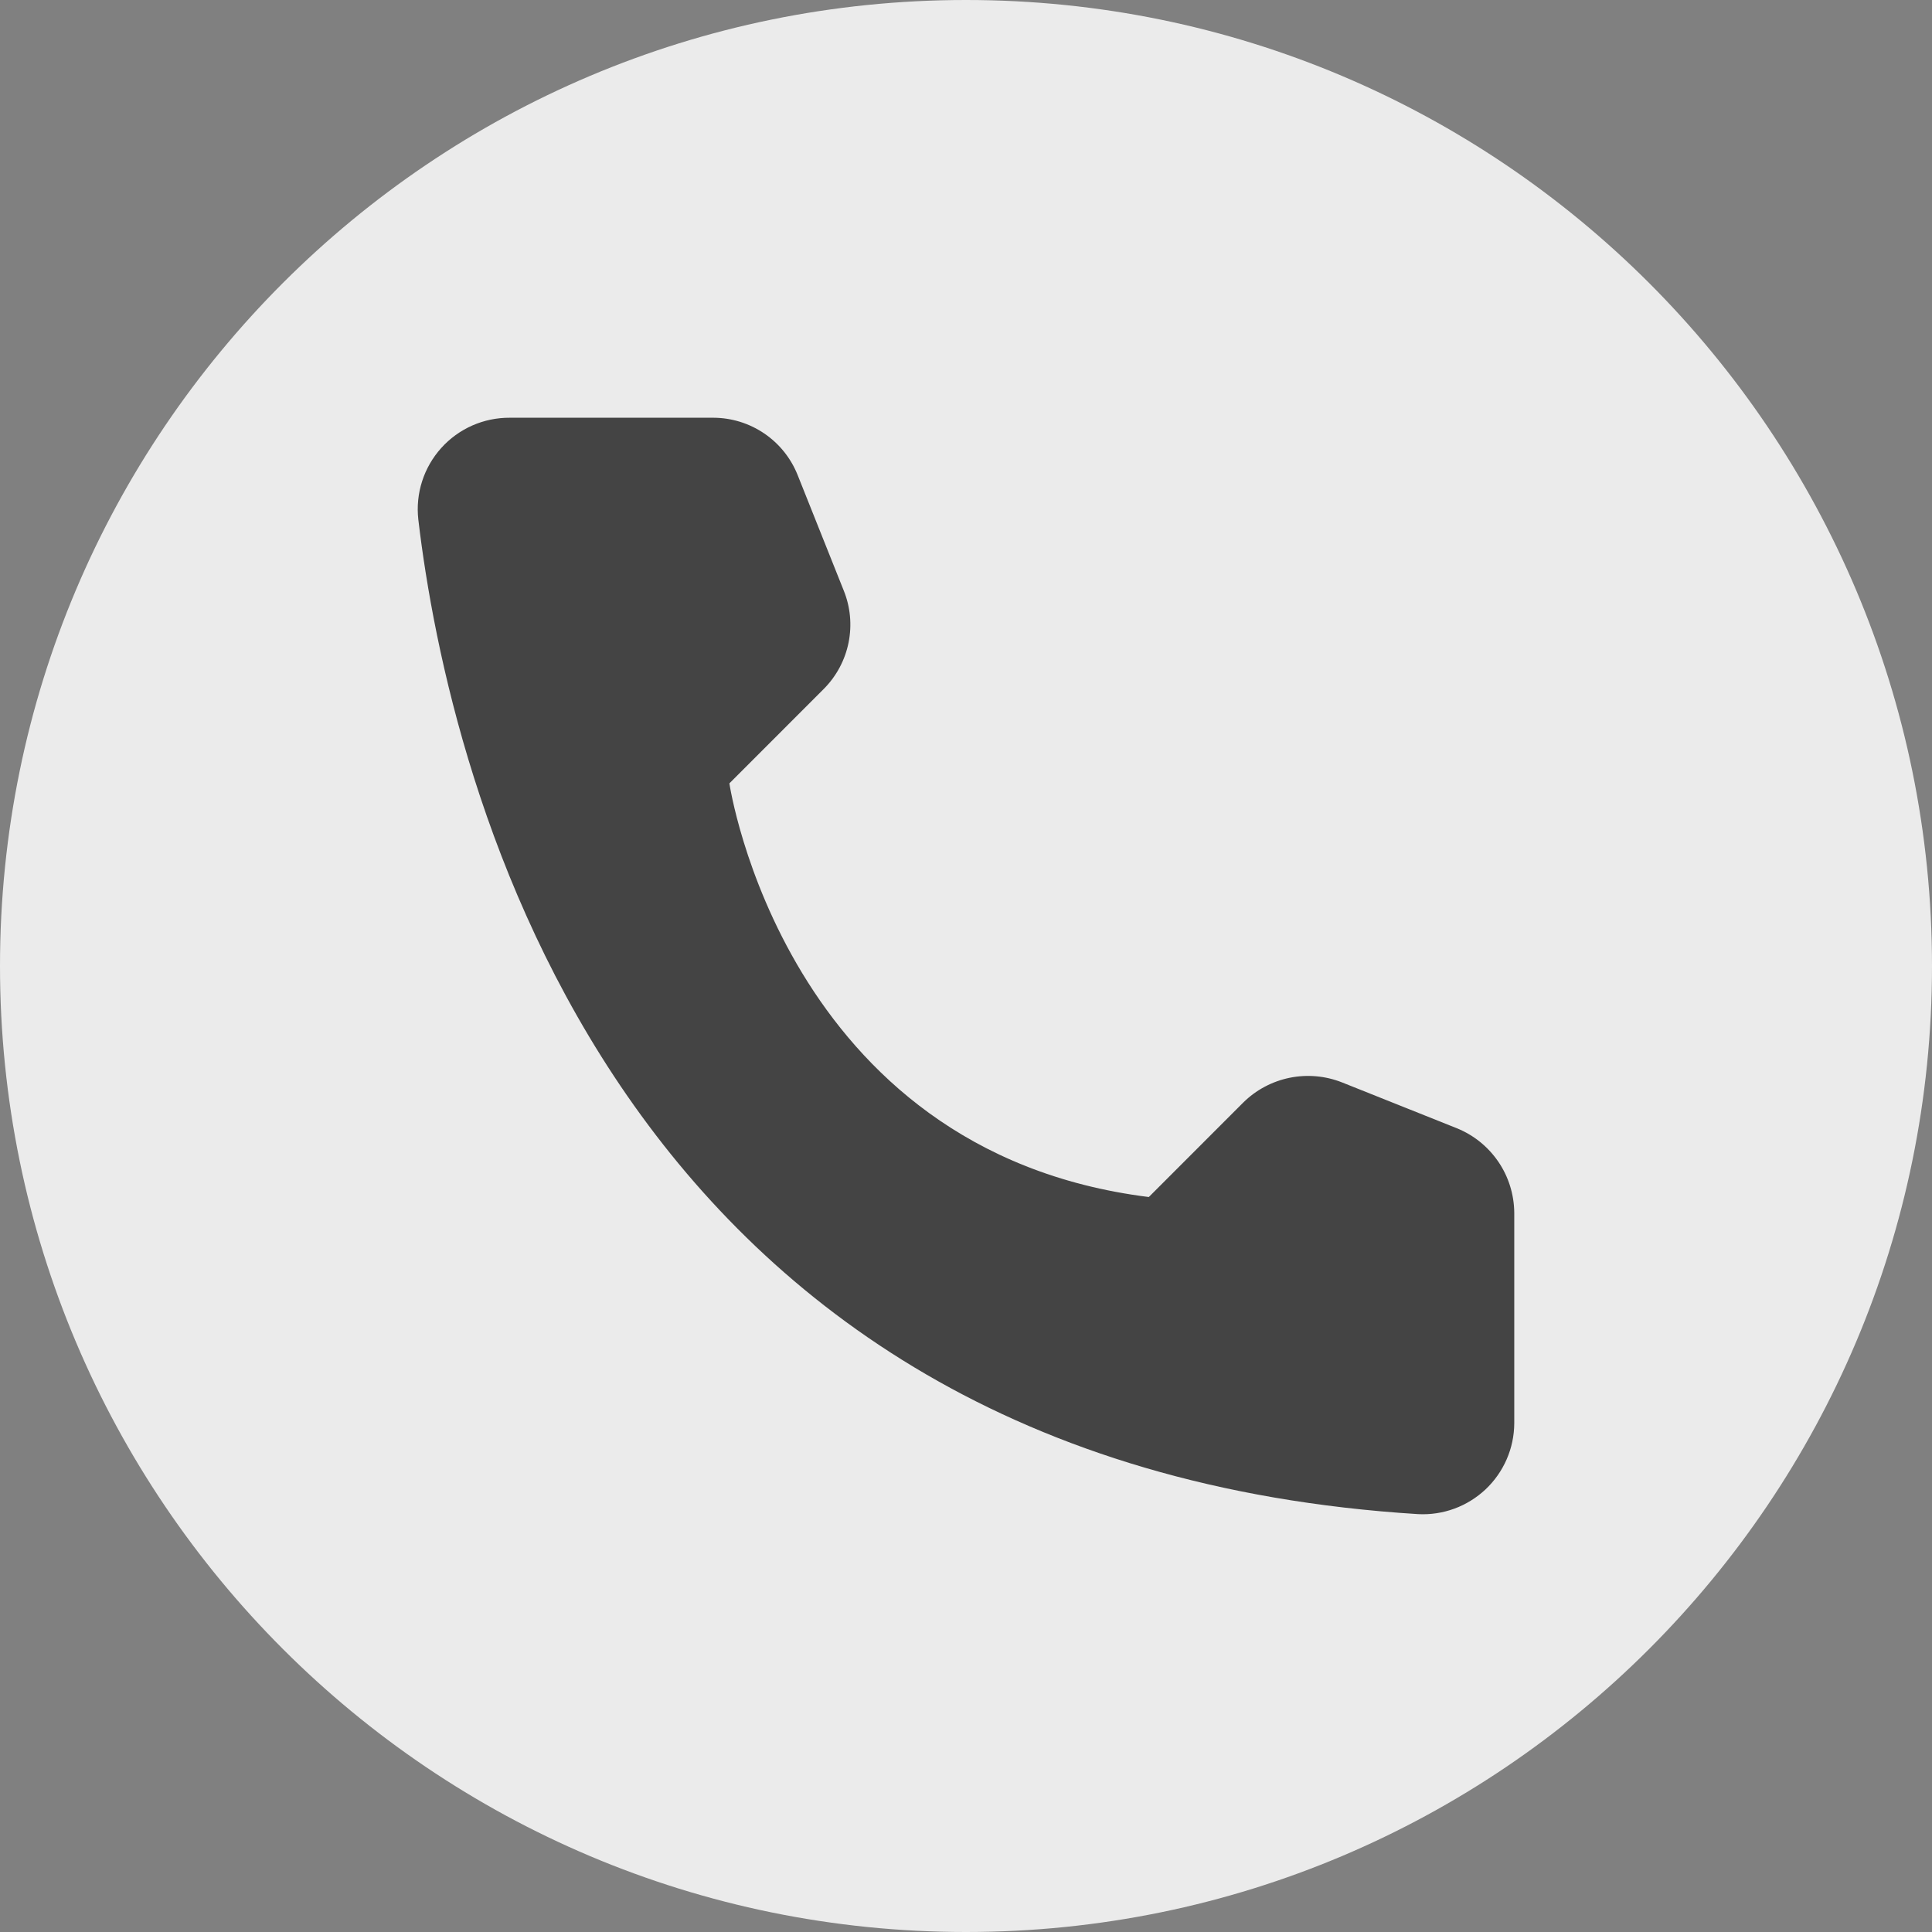<?xml version="1.0" encoding="UTF-8"?> <svg xmlns="http://www.w3.org/2000/svg" width="45" height="45" viewBox="0 0 45 45" fill="none"><rect x="0" y="0" width="45" height="45" fill="#808080" stroke="none"/><path d="M45 22.5C45 34.926 34.926 45 22.5 45C10.074 45 0 34.926 0 22.5C0 10.074 10.074 0 22.5 0C34.926 0 45 10.074 45 22.5Z" fill="#EBEBEB"></path><path d="M26.758 27.881L28.957 25.681C29.253 25.388 29.628 25.188 30.036 25.104C30.444 25.021 30.867 25.057 31.255 25.21L33.935 26.28C34.327 26.439 34.662 26.711 34.9 27.06C35.138 27.41 35.266 27.822 35.27 28.245V33.156C35.268 33.443 35.208 33.727 35.093 33.991C34.978 34.255 34.811 34.492 34.602 34.69C34.392 34.887 34.145 35.04 33.876 35.139C33.606 35.238 33.319 35.282 33.032 35.267C14.249 34.099 10.46 18.187 9.743 12.097C9.71 11.798 9.74 11.495 9.832 11.209C9.924 10.922 10.076 10.659 10.277 10.435C10.478 10.211 10.725 10.033 11 9.911C11.275 9.79 11.573 9.728 11.873 9.73H16.616C17.039 9.731 17.452 9.859 17.802 10.097C18.152 10.335 18.422 10.672 18.579 11.066L19.649 13.747C19.807 14.133 19.847 14.557 19.765 14.966C19.683 15.375 19.482 15.75 19.188 16.046L16.989 18.246C16.989 18.246 18.255 26.82 26.758 27.881Z" fill="#444444"></path></svg> 